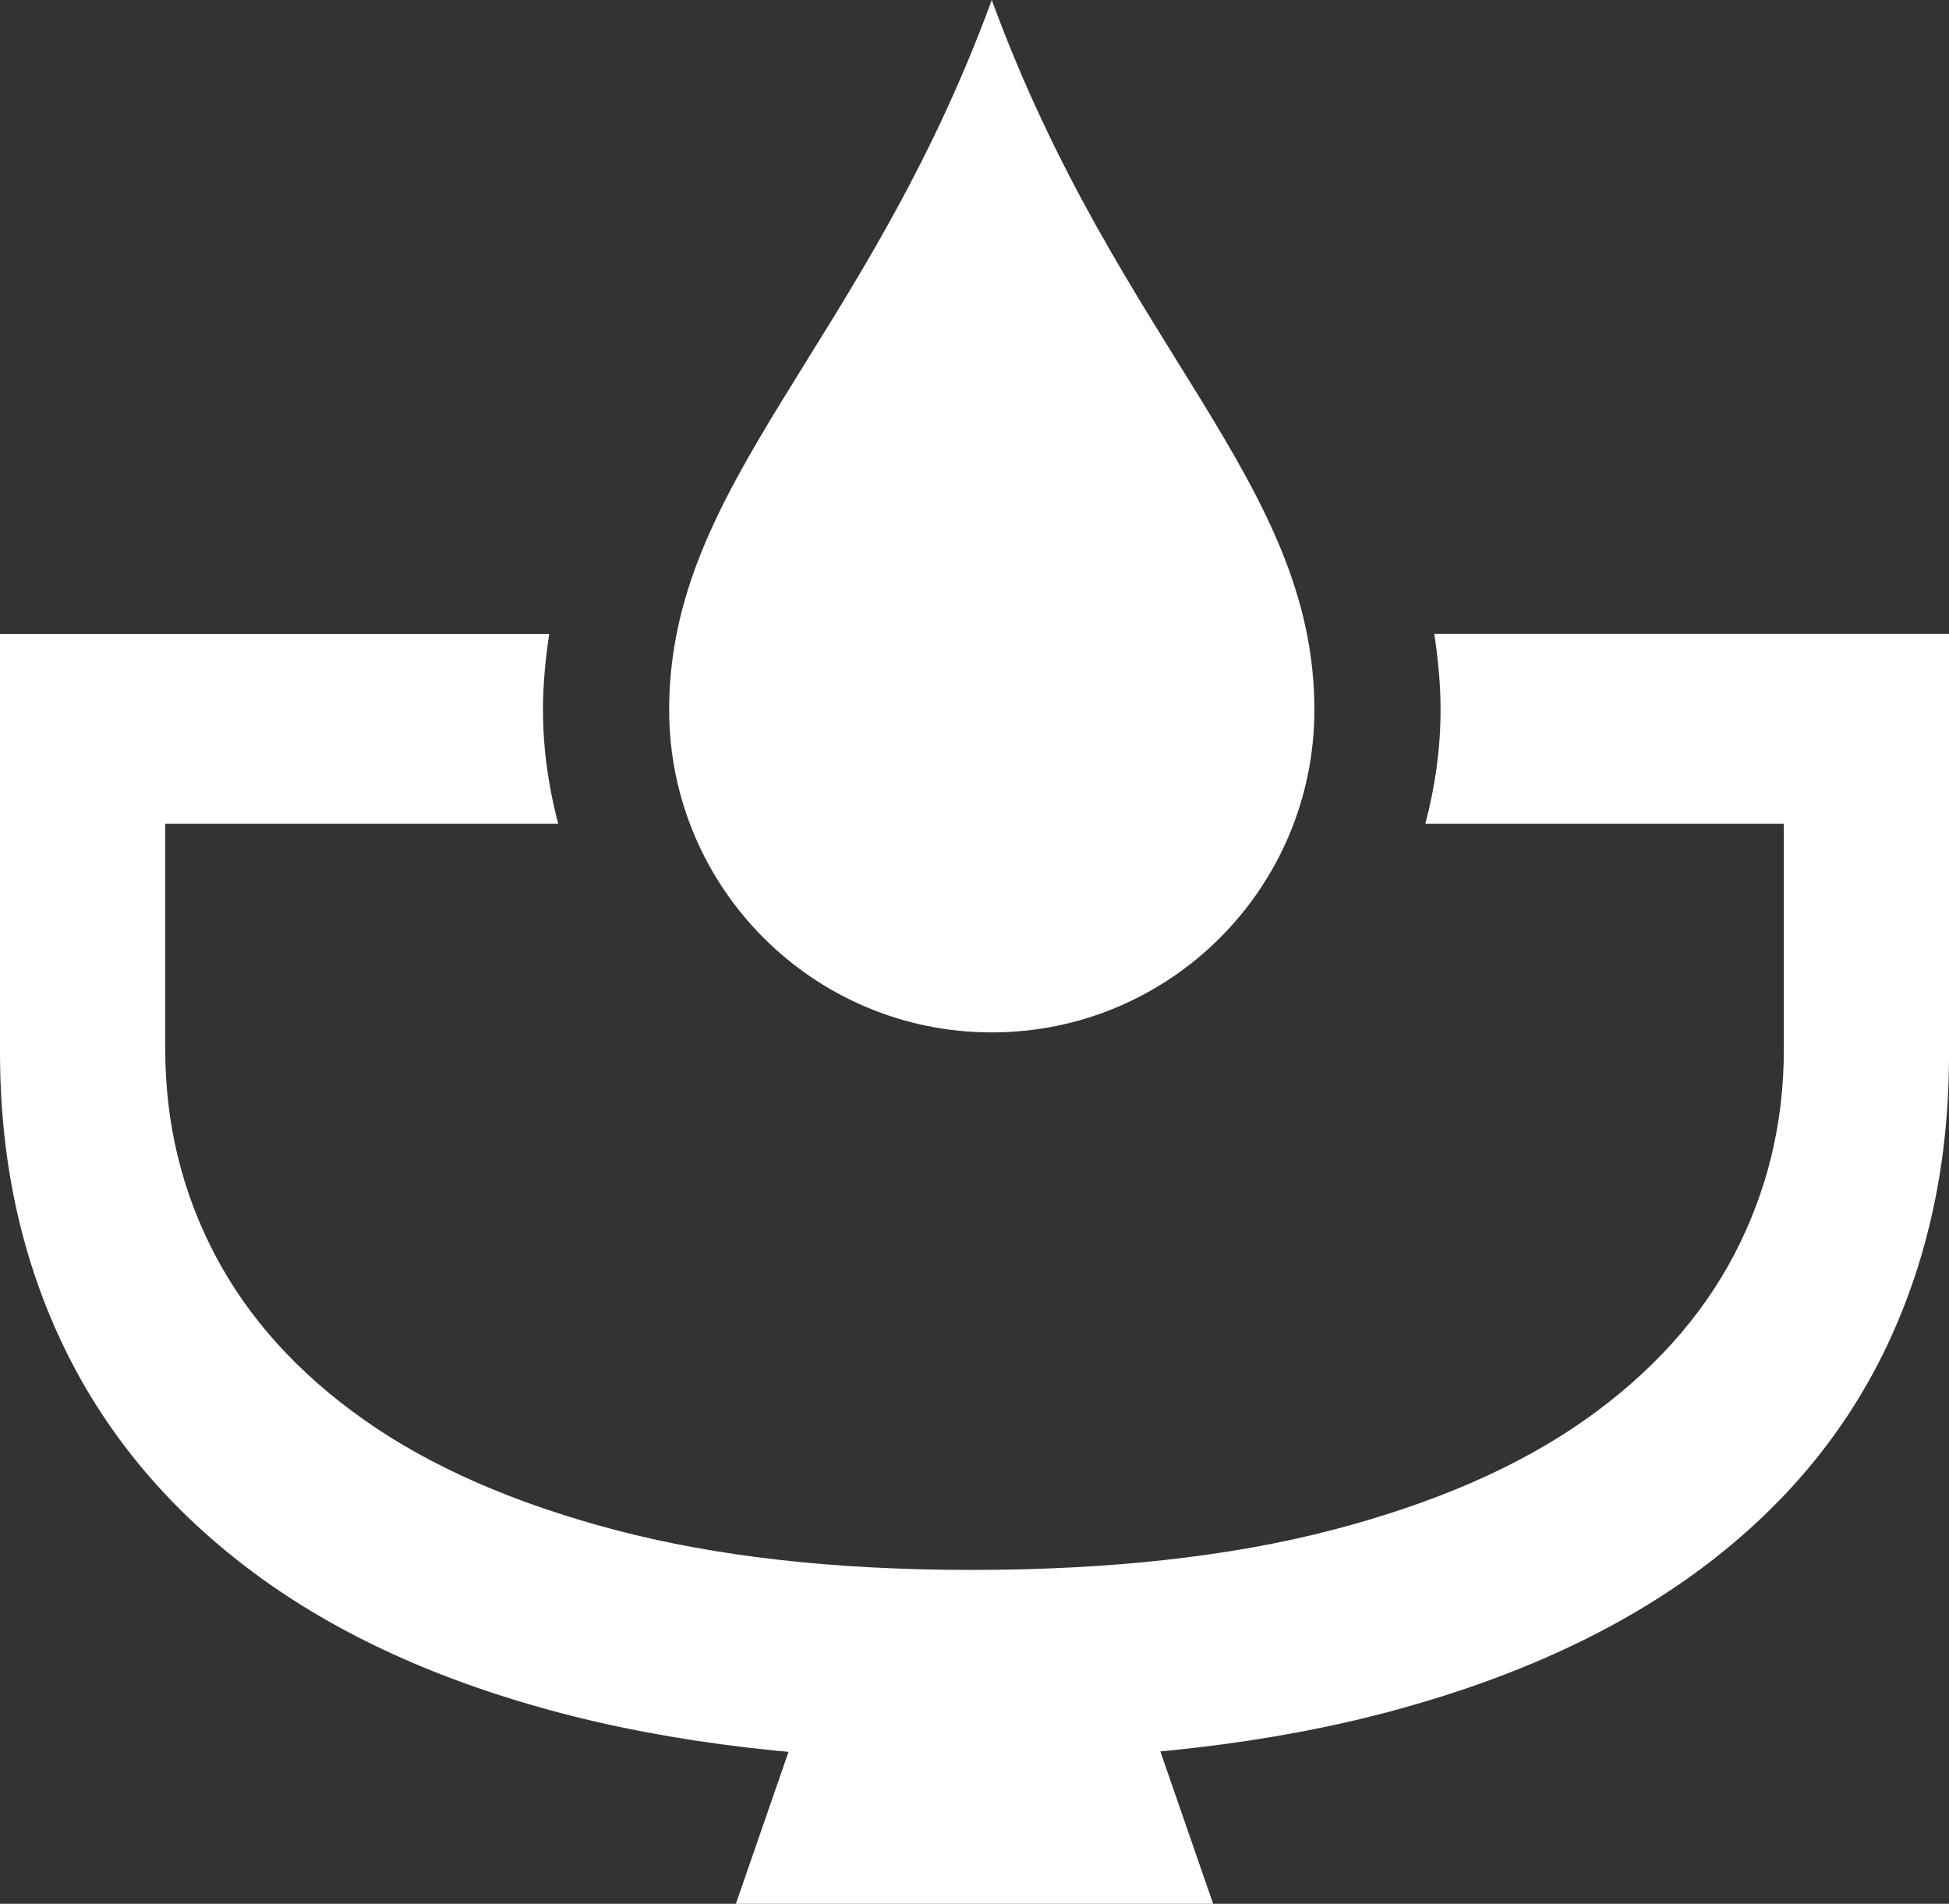 <?xml version="1.0" encoding="UTF-8"?>
<svg xmlns="http://www.w3.org/2000/svg" id="_レイヤー_2" data-name="レイヤー_2" viewBox="0 0 215.01 210">
  <rect x="0" y="0" width="215.01" height="210" fill="#333333" stroke="none"/>
  <defs>
    <style>
      .cls-1 {
        fill: #fff;
      }
    </style>
  </defs>
  <g id="_文字" data-name="文字">
    <g>
      <path class="cls-1" d="M158.23,69.92c.4,2.7.69,5.46.69,8.37,0,4.35-.62,8.56-1.68,12.58h39.55v24.9c0,8.1-1.83,15.64-5.48,22.63-3.66,6.98-9.15,13.06-16.46,18.22-7.32,5.16-16.61,9.21-27.88,12.15-11.27,2.93-24.53,4.4-39.76,4.4s-28.14-1.47-39.31-4.4c-11.17-2.94-20.42-6.99-27.73-12.15-7.32-5.16-12.8-11.24-16.46-18.22-3.66-6.98-5.48-14.53-5.48-22.63v-24.9h43.35c-1.06-4.03-1.68-8.23-1.68-12.58,0-2.91.29-5.67.69-8.37H0v46.16c0,11.74,2.28,22.42,6.83,32.04,4.55,9.61,11.33,17.87,20.35,24.75,9,6.88,20.19,12.15,33.56,15.79,13.36,3.64,28.85,5.47,46.46,5.47s33.15-1.82,46.62-5.47c13.46-3.65,24.75-8.86,33.86-15.64,9.11-6.79,15.94-14.98,20.5-24.6,4.55-9.62,6.83-20.3,6.83-32.04v-46.47h-56.78Z"></path>
      <path class="cls-1" d="M109.41,0c-14,38.2-35.59,53.14-35.59,78.29,0,19.65,15.93,35.59,35.59,35.59s35.59-15.93,35.59-35.59c0-25.15-21.59-40.09-35.59-78.29Z"></path>
      <polygon class="cls-1" points="133.83 210 81.18 210 89.49 186.01 125.52 186.01 133.83 210"></polygon>
    </g>
  </g>
</svg>
